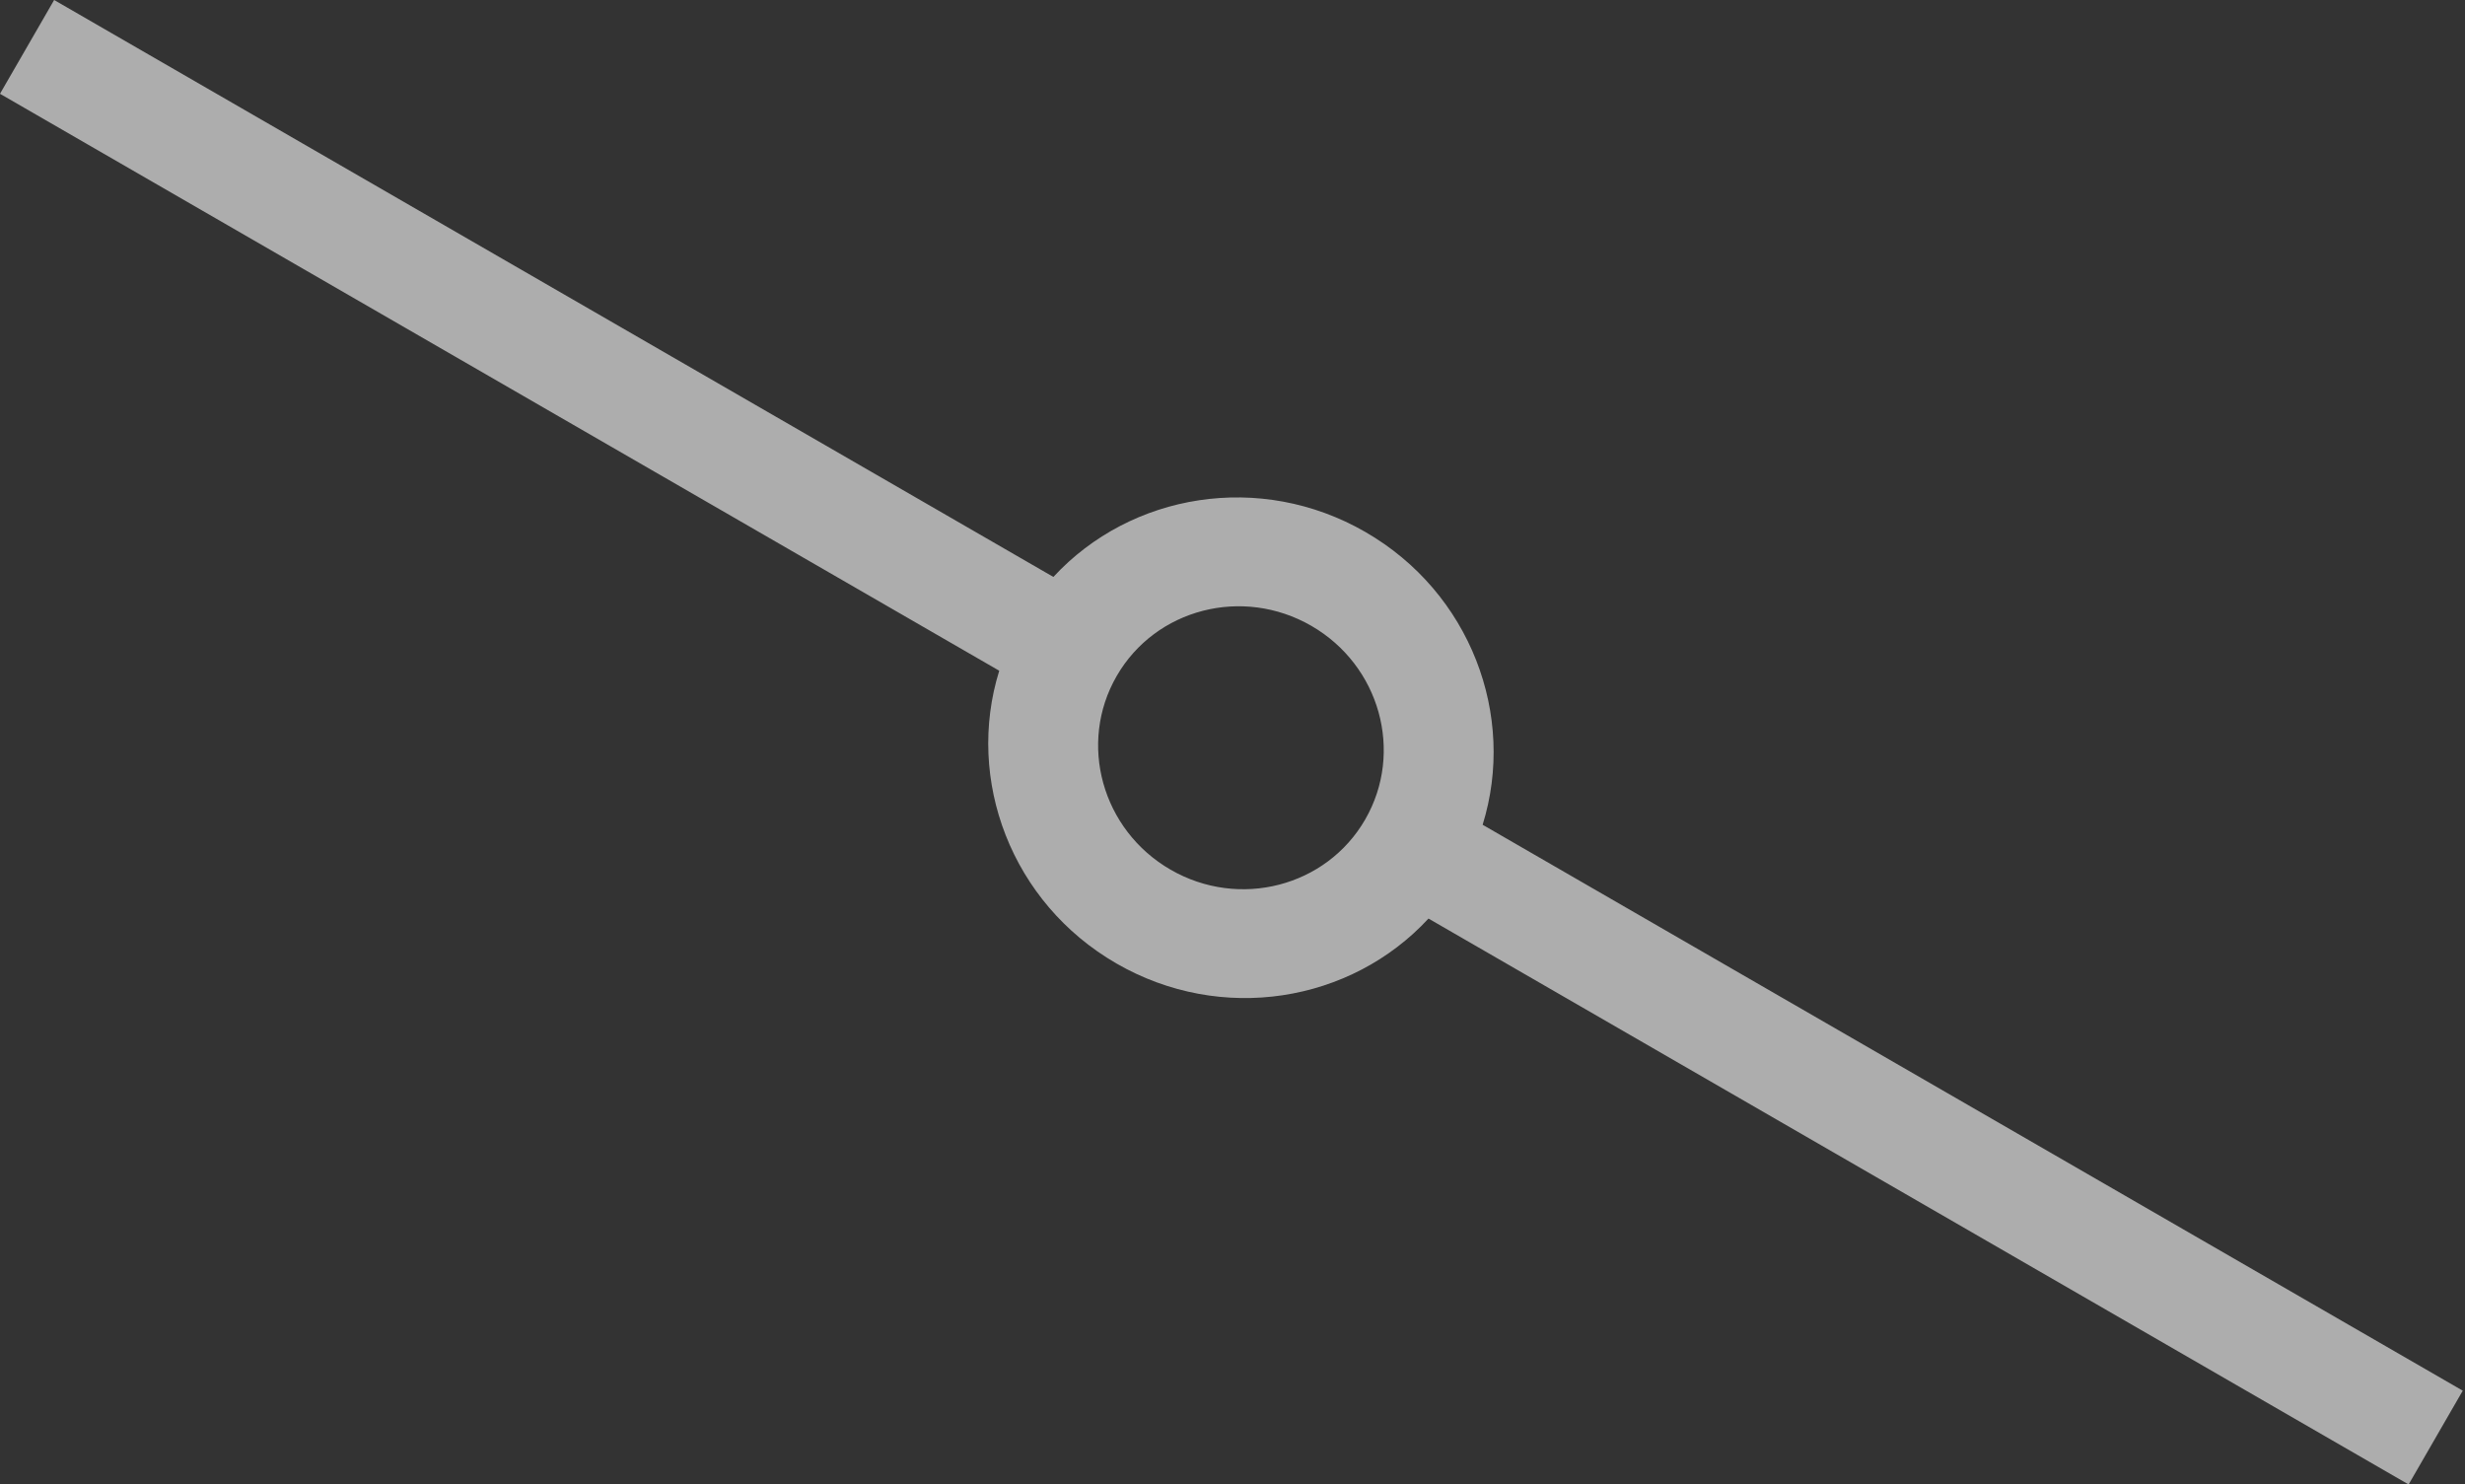 <?xml version="1.0" encoding="UTF-8"?> <svg xmlns="http://www.w3.org/2000/svg" width="548" height="330" viewBox="0 0 548 330" fill="none"><rect x="0" y="0" width="548" height="330" fill="#333333" stroke="none"/> <path fill-rule="evenodd" clip-rule="evenodd" d="M329.608 183.349C337.153 159.078 326.903 131.751 303.561 118.274C280.219 104.797 251.428 109.584 234.181 128.254L12.037 -7.86755e-05L0 20.849L222.144 149.103C214.598 173.375 224.848 200.702 248.191 214.178C271.533 227.655 300.324 222.868 317.571 204.198L535.465 329.999L547.502 309.15L329.608 183.349ZM303.499 182.175C312.141 167.206 306.78 147.931 291.524 139.123C276.268 130.315 256.895 135.309 248.253 150.278C239.611 165.247 244.972 184.522 260.228 193.33C275.484 202.138 294.857 197.143 303.499 182.175Z" fill="white" fill-opacity="0.6"></path> </svg> 